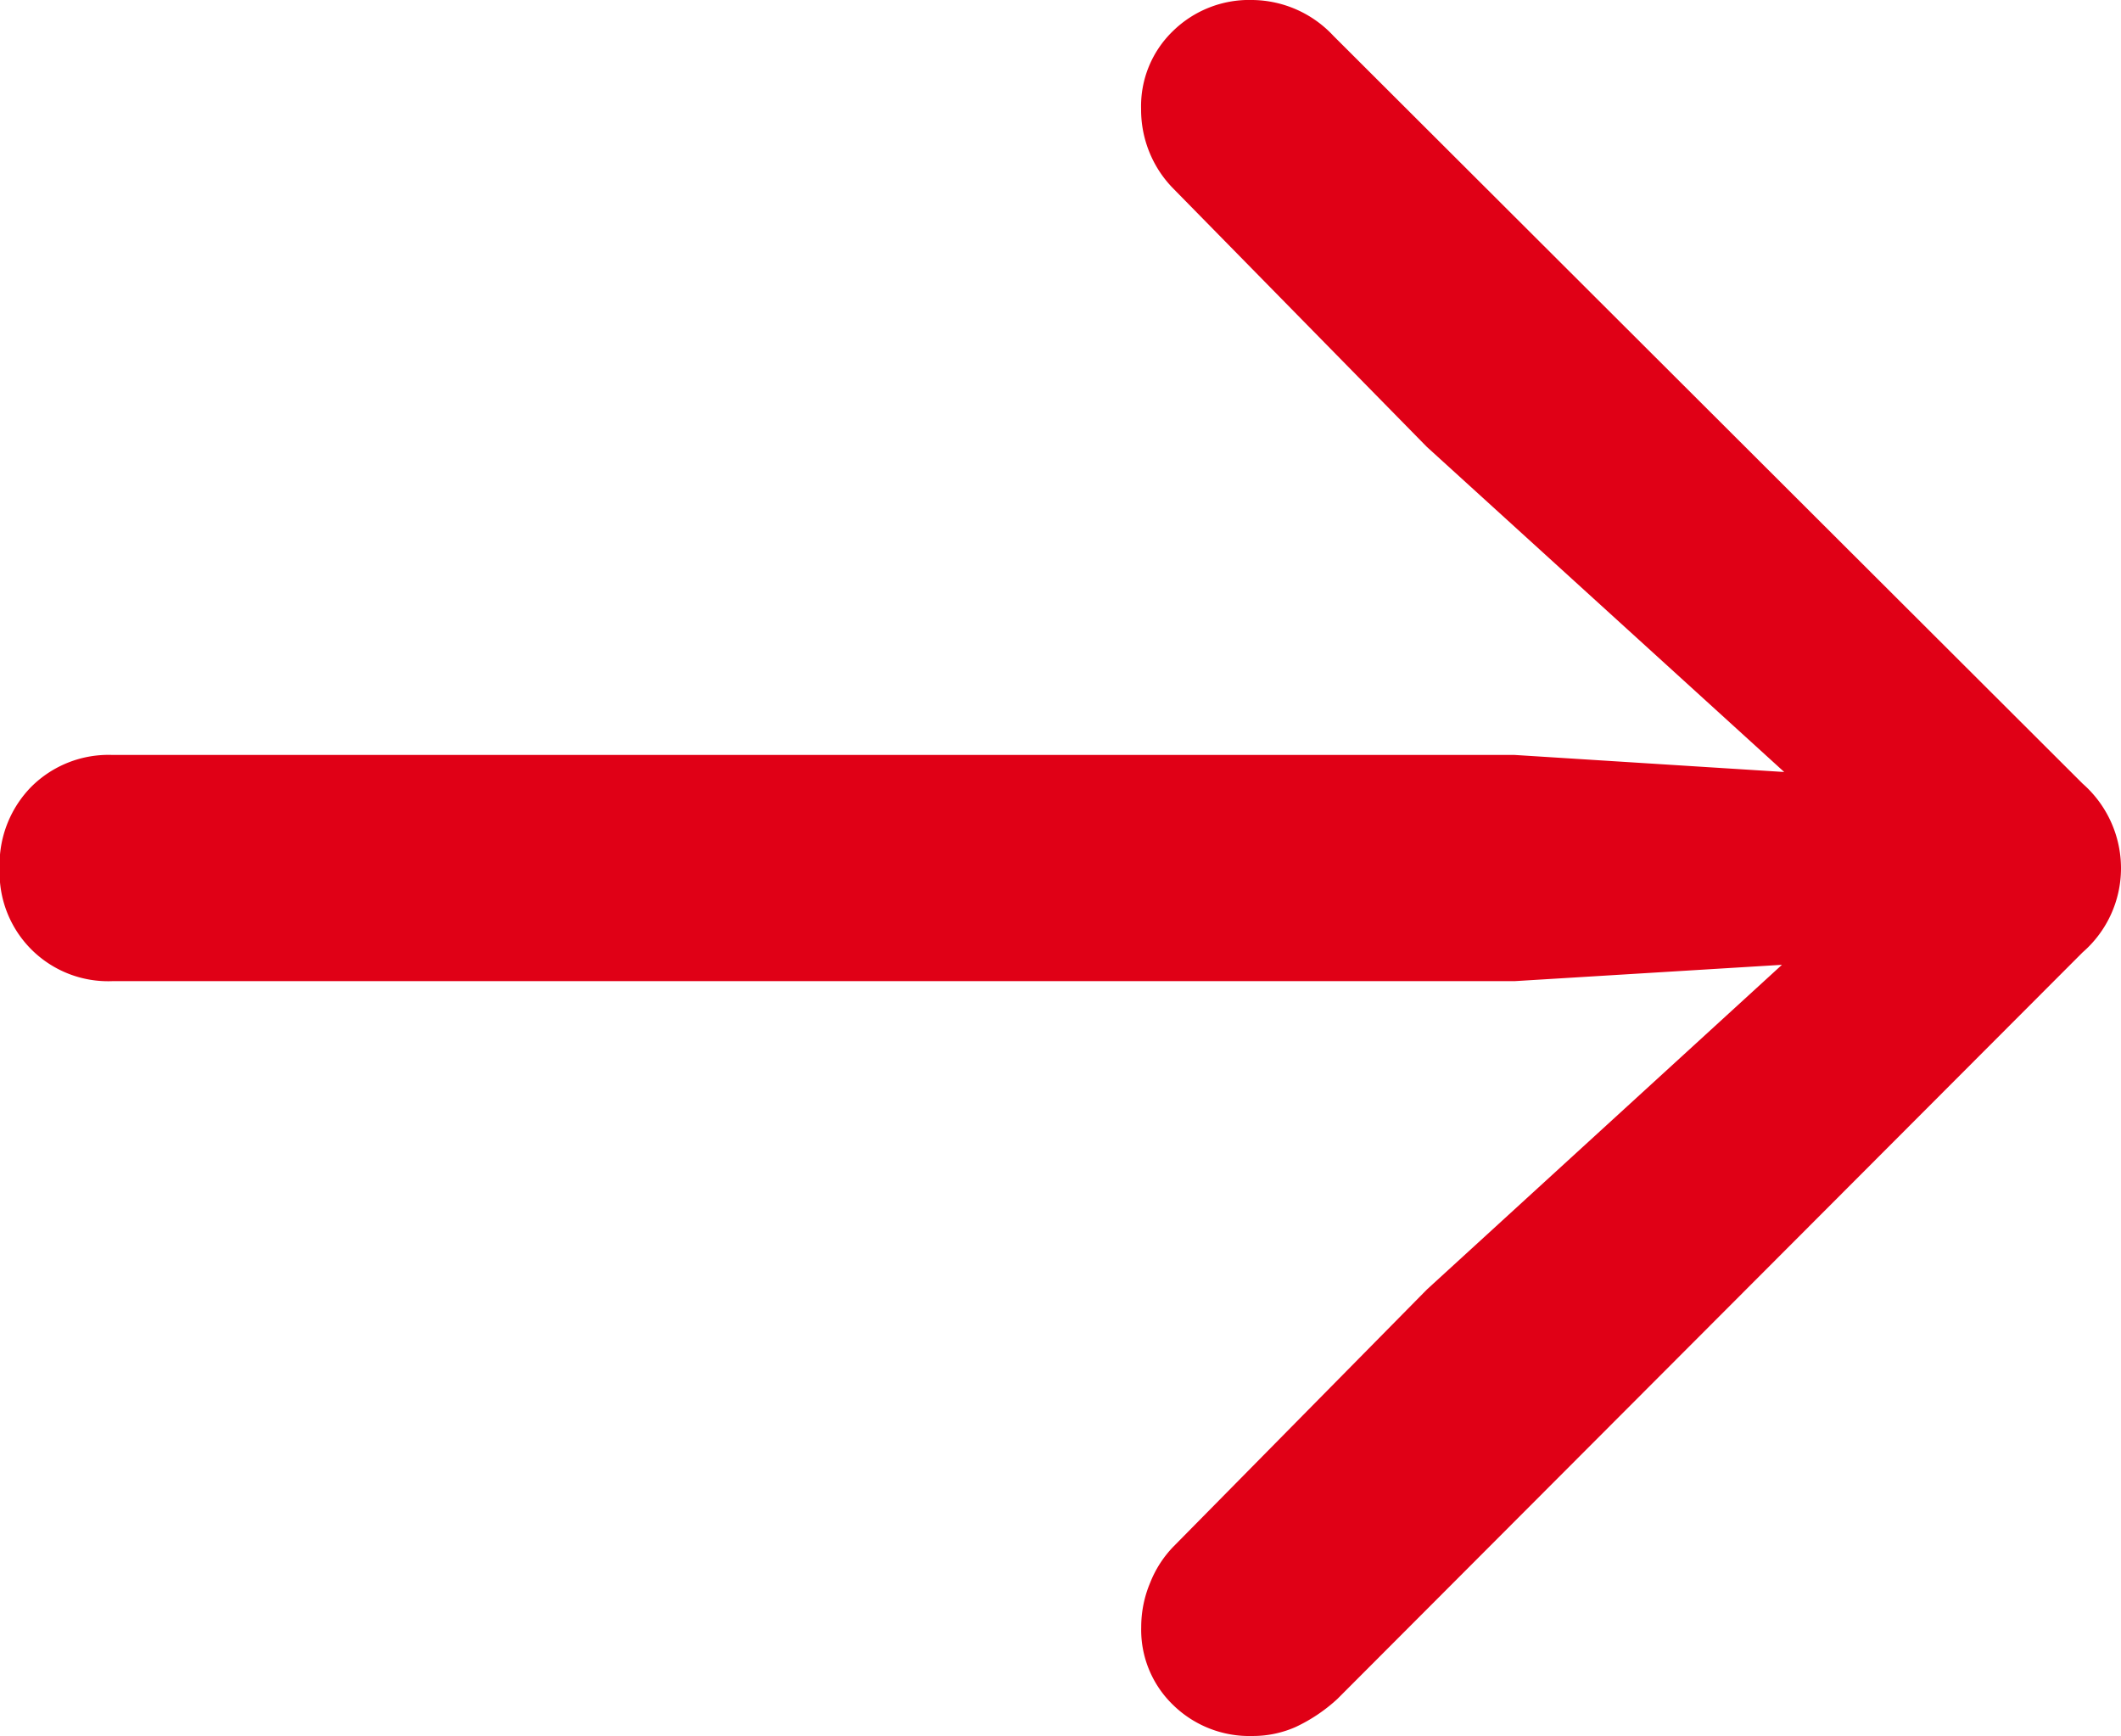 <svg xmlns="http://www.w3.org/2000/svg" width="18.314" height="14.988" viewBox="0 0 18.314 14.988">
  <path id="Path_11039" data-name="Path 11039" d="M0,7.489a.973.973,0,0,0,.331.733L6.8,14.678a.969.969,0,0,0,.7.31.941.941,0,0,0,.687-.269.9.9,0,0,0,.274-.671.973.973,0,0,0-.077-.387.96.96,0,0,0-.2-.3l-2.19-2.231L2.241,7.716l-.279.547,3.274.207H17.343a.944.944,0,0,0,.7-.274.957.957,0,0,0,.274-.708.937.937,0,0,0-.971-.971H5.237l-3.274.2.279.568,3.75-3.429,2.19-2.221a.947.947,0,0,0,.2-.31A.985.985,0,0,0,8.46.94.9.9,0,0,0,8.186.269.941.941,0,0,0,7.5,0a.911.911,0,0,0-.372.077A1.415,1.415,0,0,0,6.766.32L.331,6.766A.962.962,0,0,0,0,7.489Z" transform="translate(18.314 14.988) rotate(180)" fill="#e00016"/>
</svg>
